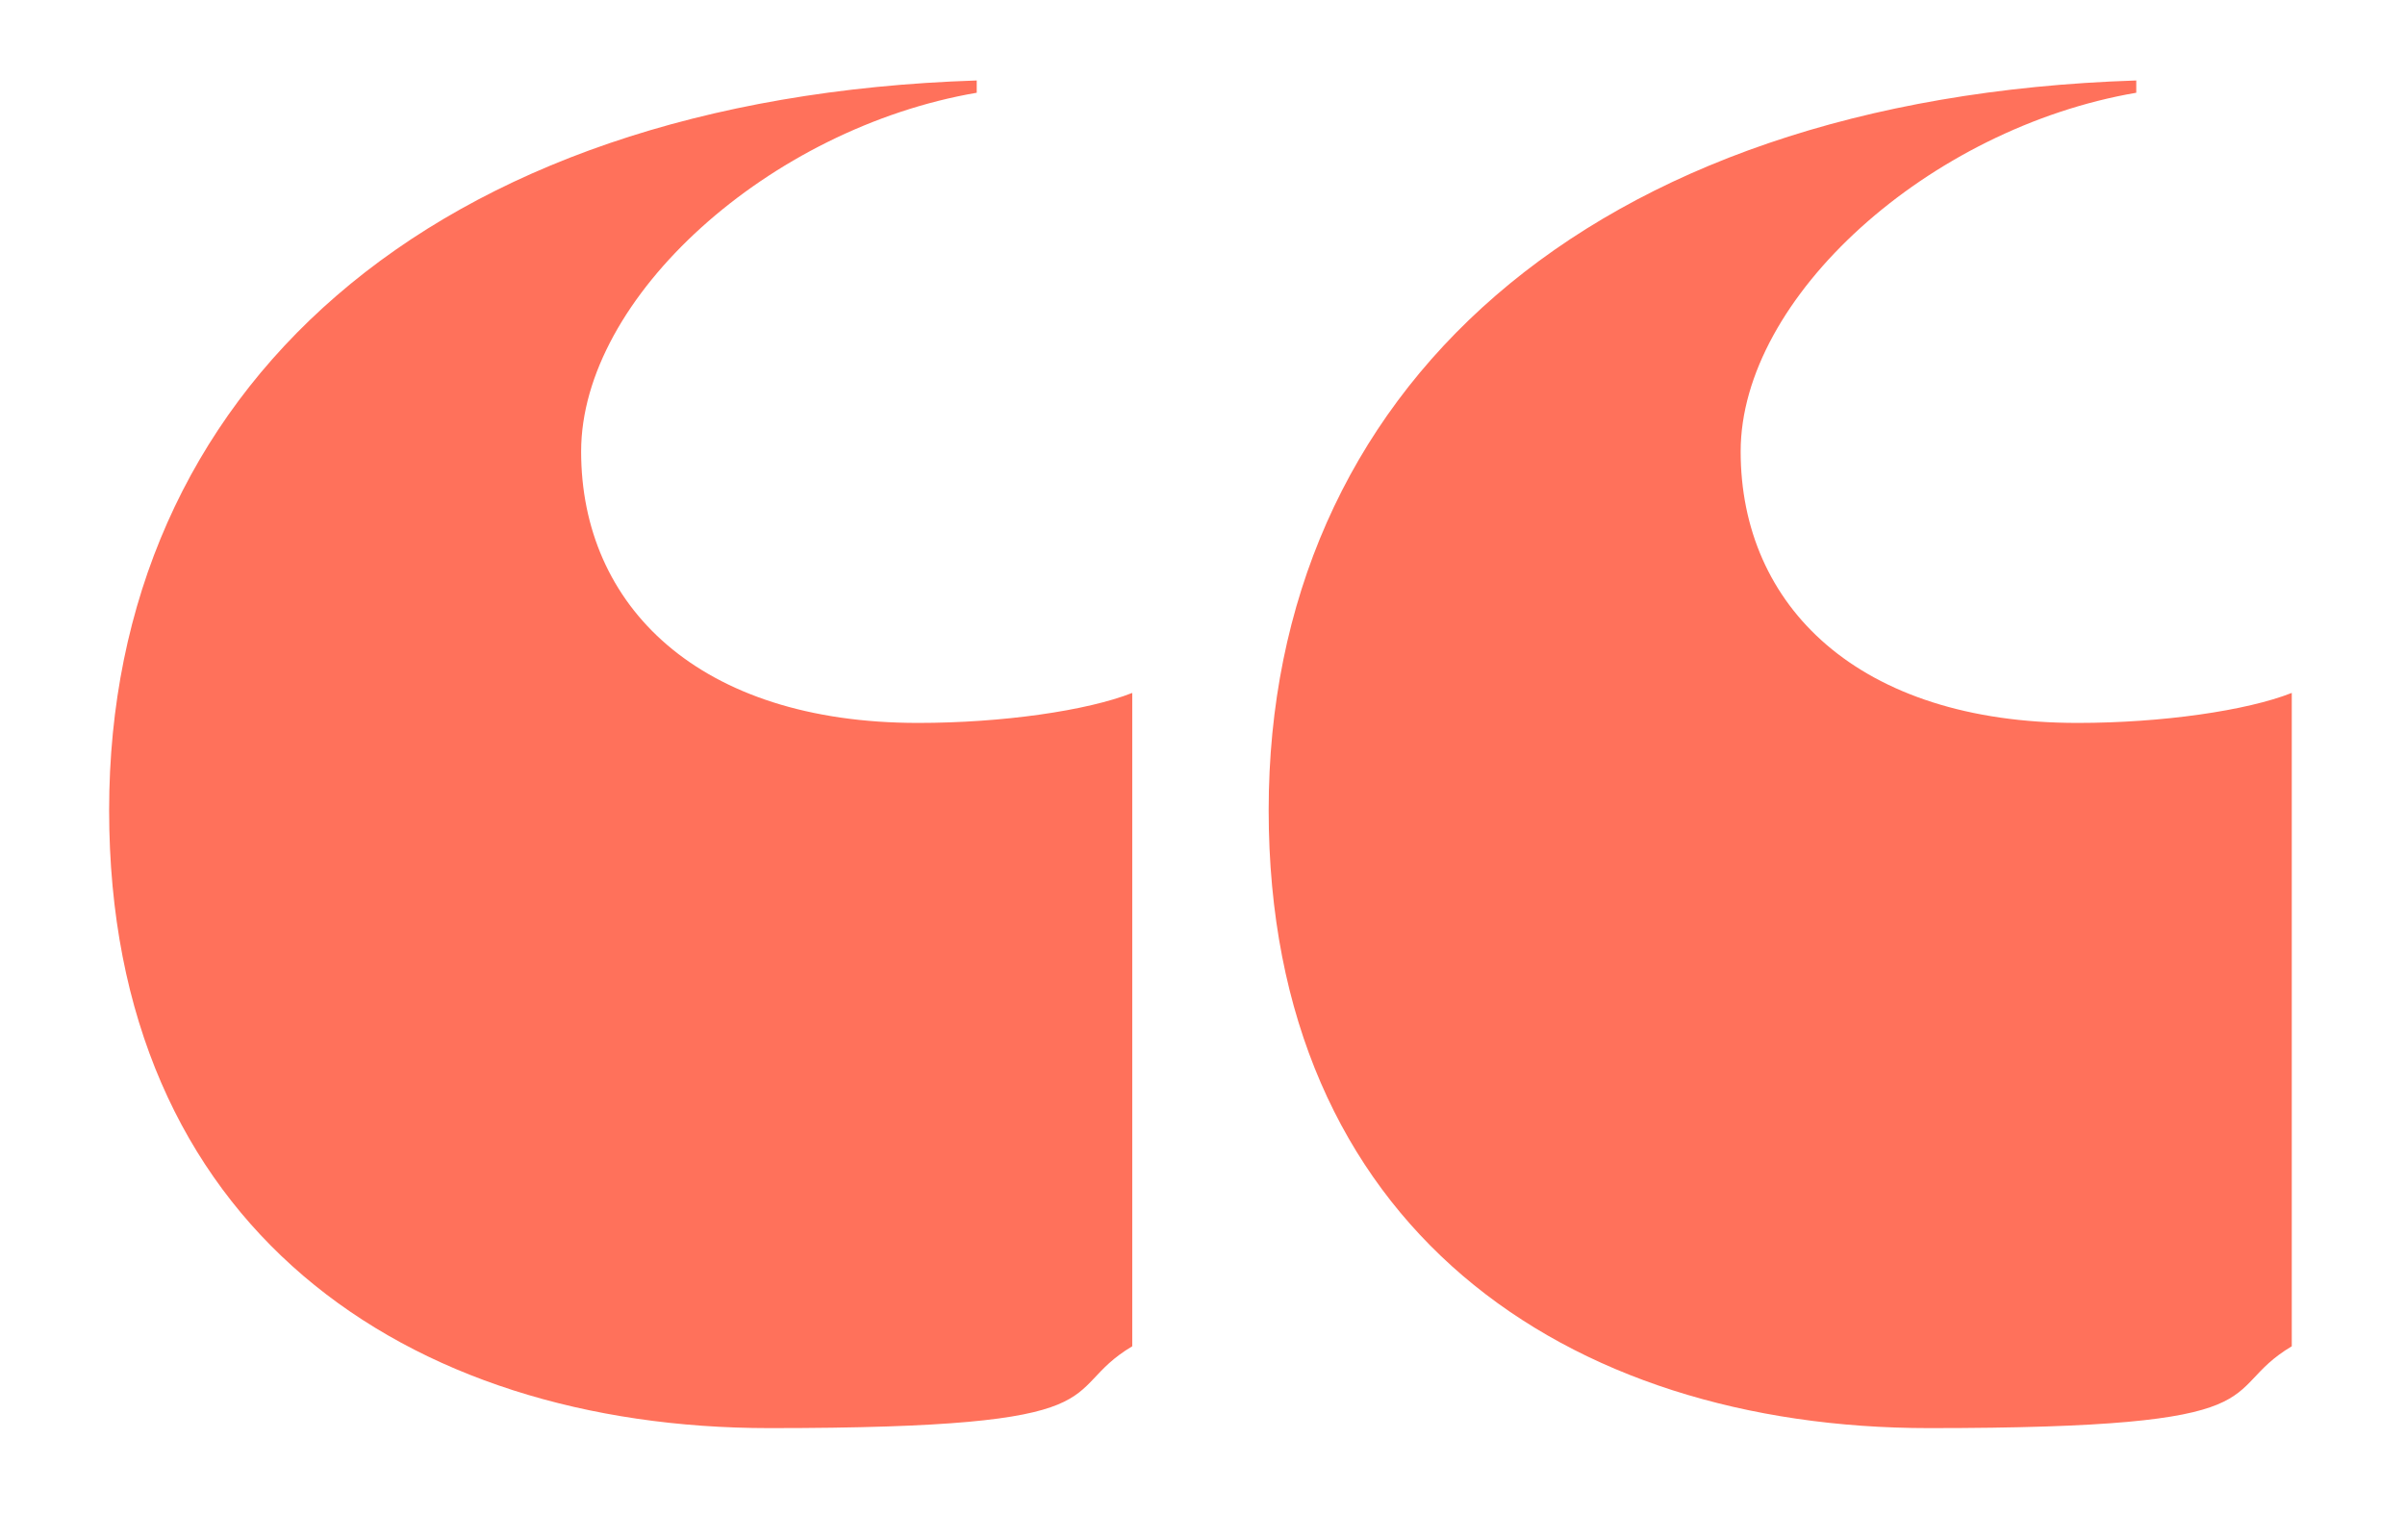 <?xml version="1.0" encoding="UTF-8"?>
<svg xmlns="http://www.w3.org/2000/svg" version="1.1" viewBox="0 0 176.3 112.9">
  <defs>
    <style>
      .cls-1 {
        fill: #ff715b;
      }
    </style>
  </defs>
  <!-- Generator: Adobe Illustrator 28.6.0, SVG Export Plug-In . SVG Version: 1.2.0 Build 709)  -->
  <g>
    <g id="Layer_1">
      <g id="Layer_1-2" data-name="Layer_1">
        <g id="Layer_1-2">
          <path class="cls-1" d="M83,98.7v-47.9c-3.3,1.3-9.5,2.2-15.7,2.2-16.1,0-24.7-8.6-24.7-19.9s13.8-23.7,29-26.3v-.9C31.3,7.2,8,28.8,8,59.4s21.8,45.3,48.4,45.3,20.9-2.6,26.6-6h0ZM168,98.7v-47.9c-3.3,1.3-9.5,2.2-15.7,2.2-16.1,0-24.7-8.6-24.7-19.9s13.8-23.7,29-26.3v-.9c-40.4,1.3-63.6,22.9-63.6,53.5s21.8,45.3,48.4,45.3,20.9-2.6,26.6-6h0Z"/>
        </g>
      </g>
    </g>
  </g>
</svg>